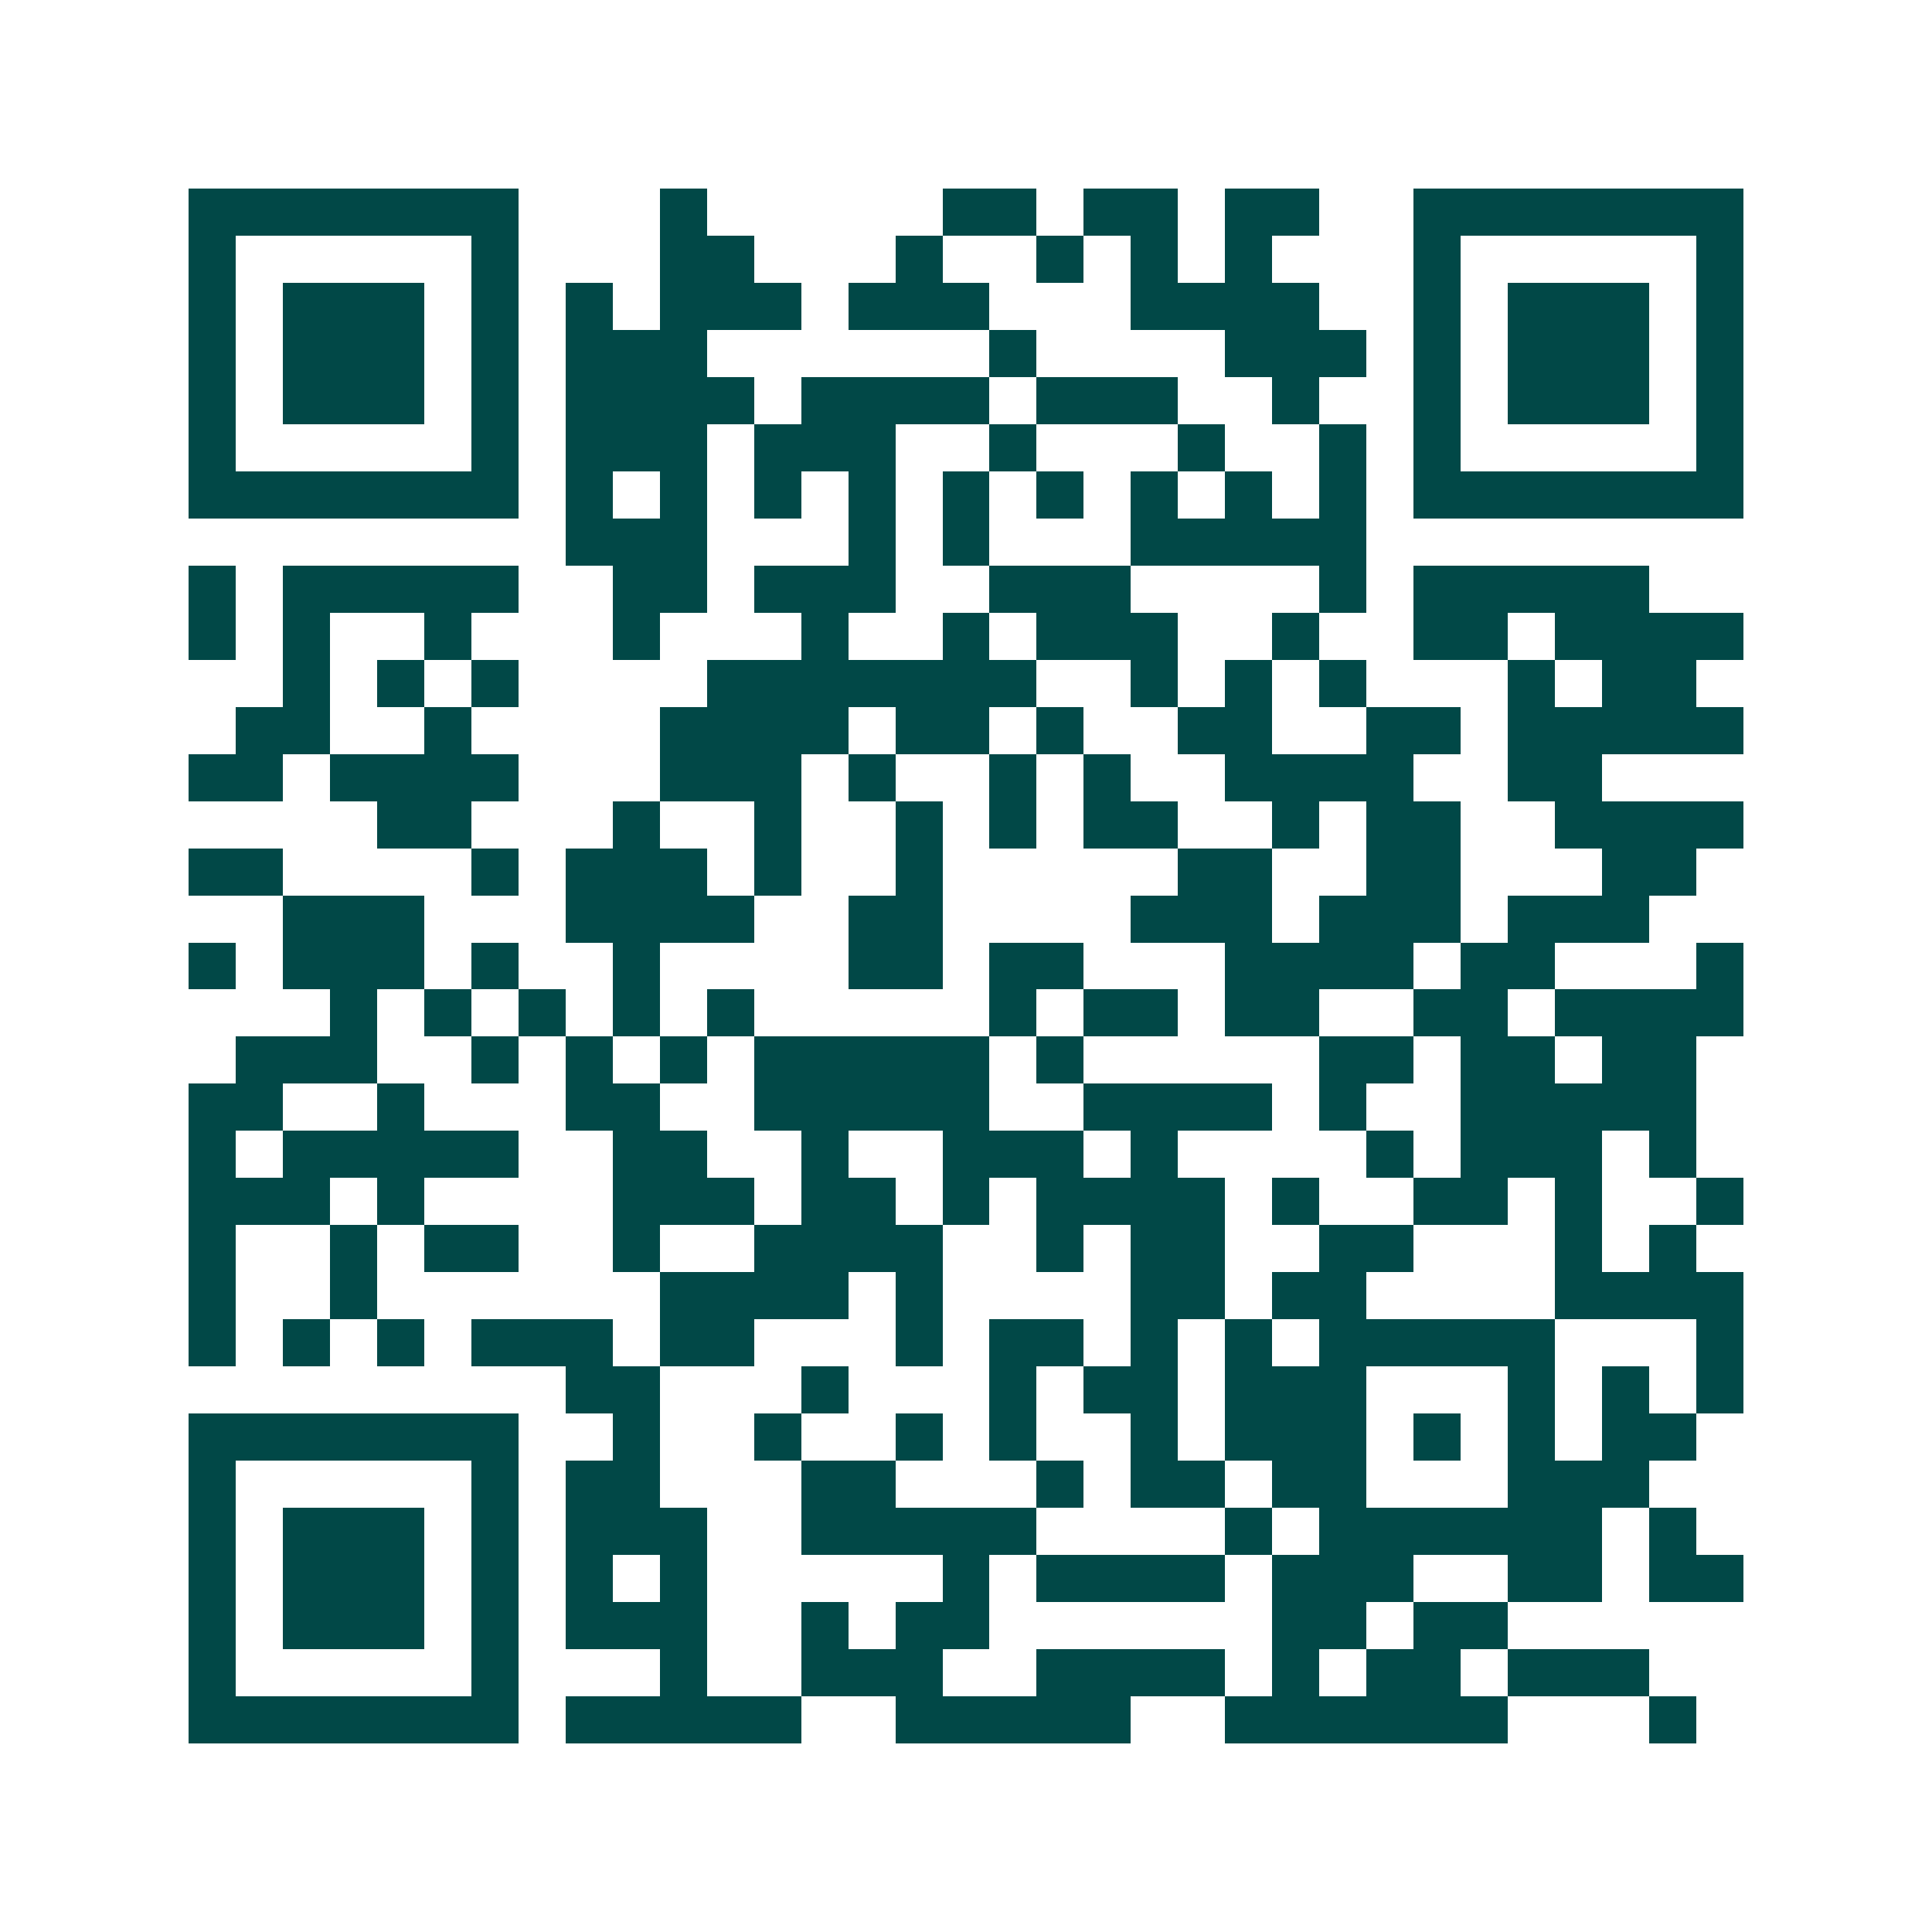 <svg xmlns="http://www.w3.org/2000/svg" width="200" height="200" viewBox="0 0 41 41" shape-rendering="crispEdges"><path fill="#ffffff" d="M0 0h41v41H0z"/><path stroke="#014847" d="M4 4.5h7m3 0h1m5 0h2m1 0h2m1 0h2m2 0h7M4 5.5h1m5 0h1m3 0h2m3 0h1m2 0h1m1 0h1m1 0h1m3 0h1m5 0h1M4 6.5h1m1 0h3m1 0h1m1 0h1m1 0h3m1 0h3m3 0h4m2 0h1m1 0h3m1 0h1M4 7.5h1m1 0h3m1 0h1m1 0h3m6 0h1m4 0h3m1 0h1m1 0h3m1 0h1M4 8.5h1m1 0h3m1 0h1m1 0h4m1 0h4m1 0h3m2 0h1m2 0h1m1 0h3m1 0h1M4 9.5h1m5 0h1m1 0h3m1 0h3m2 0h1m3 0h1m2 0h1m1 0h1m5 0h1M4 10.5h7m1 0h1m1 0h1m1 0h1m1 0h1m1 0h1m1 0h1m1 0h1m1 0h1m1 0h1m1 0h7M12 11.5h3m3 0h1m1 0h1m3 0h5M4 12.5h1m1 0h5m2 0h2m1 0h3m2 0h3m4 0h1m1 0h5M4 13.5h1m1 0h1m2 0h1m3 0h1m3 0h1m2 0h1m1 0h3m2 0h1m2 0h2m1 0h4M6 14.5h1m1 0h1m1 0h1m4 0h7m2 0h1m1 0h1m1 0h1m3 0h1m1 0h2M5 15.5h2m2 0h1m4 0h4m1 0h2m1 0h1m2 0h2m2 0h2m1 0h5M4 16.5h2m1 0h4m3 0h3m1 0h1m2 0h1m1 0h1m2 0h4m2 0h2M8 17.5h2m3 0h1m2 0h1m2 0h1m1 0h1m1 0h2m2 0h1m1 0h2m2 0h4M4 18.5h2m4 0h1m1 0h3m1 0h1m2 0h1m5 0h2m2 0h2m3 0h2M6 19.5h3m3 0h4m2 0h2m4 0h3m1 0h3m1 0h3M4 20.5h1m1 0h3m1 0h1m2 0h1m4 0h2m1 0h2m3 0h4m1 0h2m3 0h1M7 21.5h1m1 0h1m1 0h1m1 0h1m1 0h1m5 0h1m1 0h2m1 0h2m2 0h2m1 0h4M5 22.5h3m2 0h1m1 0h1m1 0h1m1 0h5m1 0h1m5 0h2m1 0h2m1 0h2M4 23.5h2m2 0h1m3 0h2m2 0h5m2 0h4m1 0h1m2 0h5M4 24.5h1m1 0h5m2 0h2m2 0h1m2 0h3m1 0h1m4 0h1m1 0h3m1 0h1M4 25.5h3m1 0h1m4 0h3m1 0h2m1 0h1m1 0h4m1 0h1m2 0h2m1 0h1m2 0h1M4 26.5h1m2 0h1m1 0h2m2 0h1m2 0h4m2 0h1m1 0h2m2 0h2m3 0h1m1 0h1M4 27.5h1m2 0h1m6 0h4m1 0h1m4 0h2m1 0h2m4 0h4M4 28.5h1m1 0h1m1 0h1m1 0h3m1 0h2m3 0h1m1 0h2m1 0h1m1 0h1m1 0h5m3 0h1M12 29.5h2m3 0h1m3 0h1m1 0h2m1 0h3m3 0h1m1 0h1m1 0h1M4 30.5h7m2 0h1m2 0h1m2 0h1m1 0h1m2 0h1m1 0h3m1 0h1m1 0h1m1 0h2M4 31.5h1m5 0h1m1 0h2m3 0h2m3 0h1m1 0h2m1 0h2m3 0h3M4 32.5h1m1 0h3m1 0h1m1 0h3m2 0h5m4 0h1m1 0h6m1 0h1M4 33.5h1m1 0h3m1 0h1m1 0h1m1 0h1m5 0h1m1 0h4m1 0h3m2 0h2m1 0h2M4 34.5h1m1 0h3m1 0h1m1 0h3m2 0h1m1 0h2m6 0h2m1 0h2M4 35.5h1m5 0h1m3 0h1m2 0h3m2 0h4m1 0h1m1 0h2m1 0h3M4 36.5h7m1 0h5m2 0h5m2 0h6m3 0h1"/></svg>
